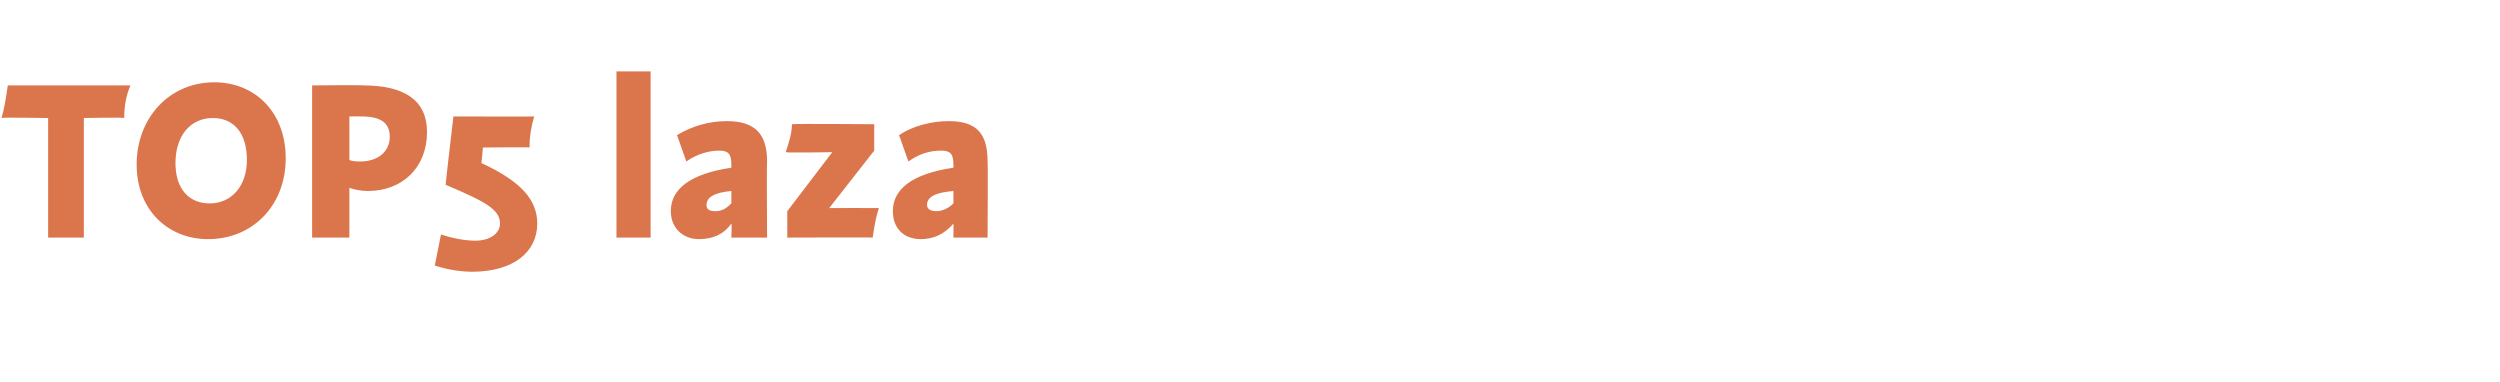 <?xml version="1.0" standalone="no"?>
<!DOCTYPE svg PUBLIC "-//W3C//DTD SVG 1.1//EN" "http://www.w3.org/Graphics/SVG/1.1/DTD/svg11.dtd">
<svg xmlns="http://www.w3.org/2000/svg" version="1.1" width="161px" height="24.6px" viewBox="0 -1 161 24.6" style="top:-1px">
  <desc>TOP5 laza</desc>
  <defs/>
  <g id="Polygon23700">
    <path d="M 3.1 6.6 C 3.1 6.6 0.11 6.55 0.1 6.6 C 0.3 5.9 0.4 5.2 0.5 4.5 C 0.5 4.5 8.4 4.5 8.4 4.5 C 8.1 5.2 8 5.9 8 6.6 C 7.97 6.55 5.4 6.6 5.4 6.6 L 5.4 14.3 L 3.1 14.3 L 3.1 6.6 Z M 8.8 9.6 C 8.8 6.6 10.9 4.3 13.8 4.3 C 16.4 4.3 18.4 6.2 18.4 9.2 C 18.4 12.2 16.3 14.4 13.4 14.4 C 10.8 14.4 8.8 12.5 8.8 9.6 Z M 13.5 12.1 C 14.9 12.1 15.9 11 15.9 9.3 C 15.9 7.5 15 6.6 13.7 6.6 C 12.3 6.6 11.3 7.7 11.3 9.5 C 11.3 11.2 12.2 12.1 13.5 12.1 Z M 20.1 4.5 C 20.1 4.5 23.37 4.47 23.4 4.5 C 26.1 4.5 27.5 5.5 27.5 7.5 C 27.5 9.8 25.9 11.3 23.7 11.3 C 23.2 11.3 22.8 11.2 22.5 11.1 C 22.5 11.12 22.5 14.3 22.5 14.3 L 20.1 14.3 L 20.1 4.5 Z M 23.2 9.4 C 24.3 9.4 25.1 8.8 25.1 7.8 C 25.1 6.9 24.5 6.5 23.3 6.5 C 23.3 6.49 22.5 6.5 22.5 6.5 C 22.5 6.5 22.5 9.34 22.5 9.3 C 22.7 9.4 23 9.4 23.2 9.4 Z M 30.6 14.5 C 31.6 14.5 32.2 14 32.2 13.4 C 32.2 12.5 31.3 12 28.7 10.9 C 28.68 10.91 29.2 6.5 29.2 6.5 C 29.2 6.5 34.43 6.51 34.4 6.5 C 34.2 7.2 34.1 7.8 34.1 8.5 C 34.07 8.47 31.1 8.5 31.1 8.5 C 31.1 8.5 31.01 9.53 31 9.5 C 33.6 10.7 34.6 11.9 34.6 13.4 C 34.6 15.2 33.1 16.5 30.4 16.5 C 29.8 16.5 28.9 16.4 28 16.1 C 28 16.1 28.4 14.1 28.4 14.1 C 29.3 14.4 30.1 14.5 30.6 14.5 Z M 39.7 3.6 L 41.9 3.6 L 41.9 14.3 L 39.7 14.3 L 39.7 3.6 Z M 46.3 8.7 C 45.7 8.7 44.9 8.9 44.2 9.4 C 44.2 9.4 43.6 7.7 43.6 7.7 C 44.6 7.1 45.7 6.8 46.8 6.8 C 48.6 6.8 49.4 7.6 49.4 9.4 C 49.37 9.45 49.4 14.3 49.4 14.3 L 47.1 14.3 C 47.1 14.3 47.14 13.37 47.1 13.4 C 46.6 14.1 45.9 14.4 45 14.4 C 44 14.4 43.2 13.7 43.2 12.6 C 43.2 11.2 44.4 10.2 47.1 9.8 C 47.1 9.8 47.1 9.6 47.1 9.6 C 47.1 8.9 46.9 8.7 46.3 8.7 Z M 46.1 12.6 C 46.5 12.6 46.8 12.4 47.1 12.1 C 47.1 12.1 47.1 11.3 47.1 11.3 C 46 11.4 45.5 11.7 45.5 12.2 C 45.5 12.5 45.7 12.6 46.1 12.6 Z M 53.6 8.8 C 53.6 8.8 50.65 8.85 50.6 8.8 C 50.8 8.2 51 7.6 51 7 C 50.98 6.96 56.3 7 56.3 7 L 56.3 8.7 L 53.4 12.4 C 53.4 12.4 56.58 12.39 56.6 12.4 C 56.4 13 56.3 13.6 56.2 14.3 C 56.23 14.28 50.7 14.3 50.7 14.3 L 50.7 12.6 L 53.6 8.8 Z M 60.6 8.7 C 59.9 8.7 59.2 8.9 58.5 9.4 C 58.5 9.4 57.9 7.7 57.9 7.7 C 58.8 7.1 60 6.8 61.1 6.8 C 62.9 6.8 63.6 7.6 63.6 9.4 C 63.63 9.45 63.6 14.3 63.6 14.3 L 61.4 14.3 C 61.4 14.3 61.41 13.37 61.4 13.4 C 60.8 14.1 60.1 14.4 59.3 14.4 C 58.2 14.4 57.5 13.7 57.5 12.6 C 57.5 11.2 58.7 10.2 61.4 9.8 C 61.4 9.8 61.4 9.6 61.4 9.6 C 61.4 8.9 61.2 8.7 60.6 8.7 Z M 60.3 12.6 C 60.7 12.6 61.1 12.4 61.4 12.1 C 61.4 12.1 61.4 11.3 61.4 11.3 C 60.2 11.4 59.7 11.7 59.7 12.2 C 59.7 12.5 60 12.6 60.3 12.6 Z " stroke="none" fill="#db754c"/>
  </g>
</svg>